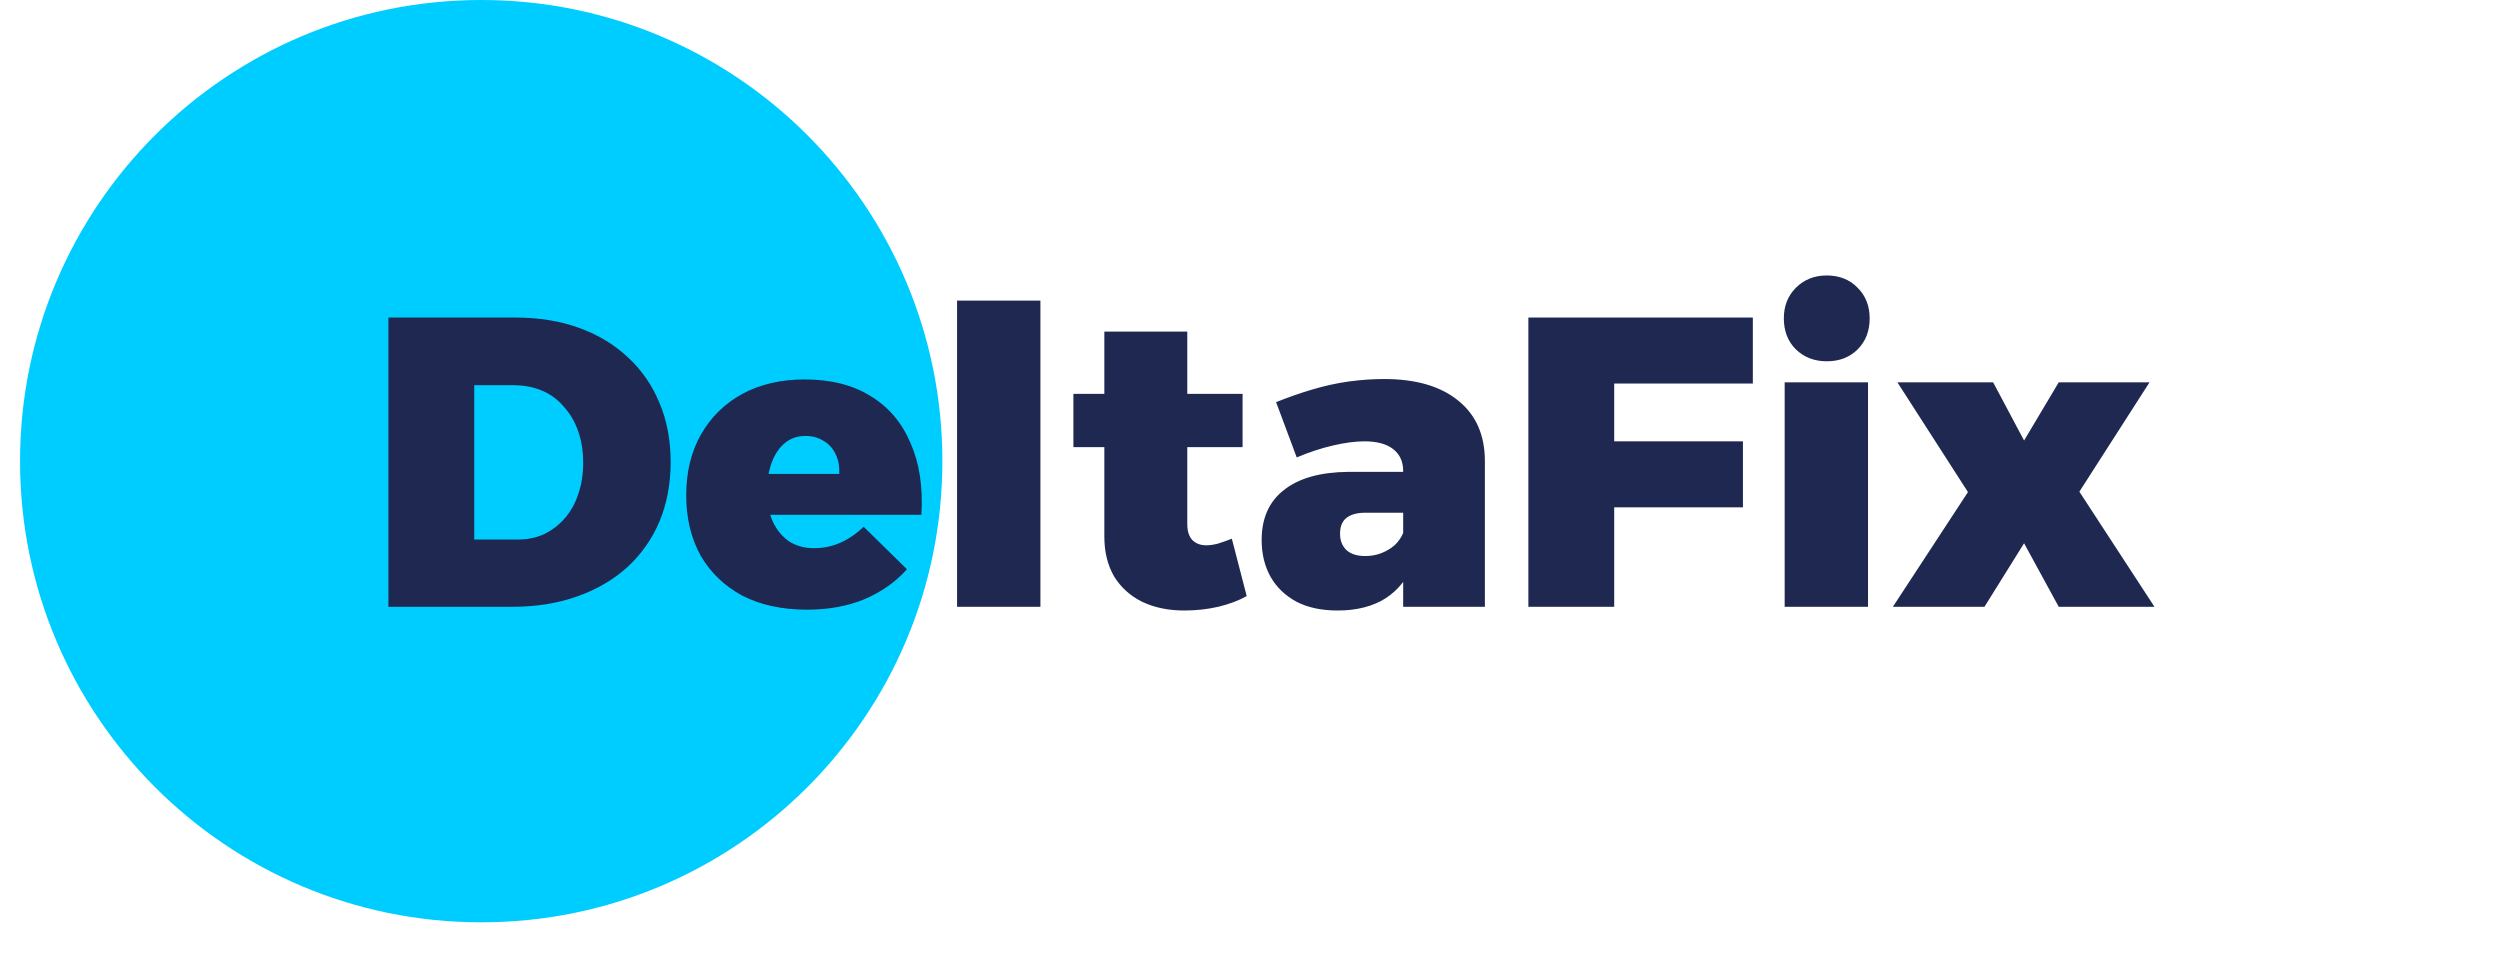 <svg width="103" height="40" viewBox="0 0 103 40" fill="none" xmlns="http://www.w3.org/2000/svg">
<g clip-path="url(#clip0_3_2)">
<path d="M38.826 19C38.826 29.493 30.32 38 19.826 38C9.333 38 0.826 29.493 0.826 19C0.826 8.507 9.333 0 19.826 0C30.32 0 38.826 8.507 38.826 19Z" fill="#00CDFF"/>
<path d="M21.222 13.083C22.197 13.083 23.075 13.225 23.857 13.508C24.639 13.791 25.308 14.194 25.863 14.715C26.43 15.236 26.866 15.865 27.172 16.602C27.478 17.327 27.631 18.138 27.631 19.033C27.631 19.928 27.478 20.744 27.172 21.481C26.866 22.206 26.424 22.835 25.846 23.368C25.268 23.889 24.577 24.292 23.772 24.575C22.979 24.858 22.089 25 21.103 25H16.003V13.083H21.222ZM21.324 22.229C21.732 22.229 22.095 22.155 22.412 22.008C22.741 21.849 23.024 21.634 23.262 21.362C23.511 21.079 23.698 20.744 23.823 20.359C23.959 19.974 24.027 19.543 24.027 19.067C24.027 18.591 23.959 18.16 23.823 17.775C23.687 17.378 23.489 17.038 23.228 16.755C22.979 16.46 22.678 16.239 22.327 16.092C21.976 15.945 21.585 15.871 21.154 15.871H19.539V22.229H21.324ZM34.579 19.526C34.591 19.209 34.54 18.937 34.426 18.71C34.313 18.472 34.149 18.291 33.933 18.166C33.718 18.03 33.469 17.962 33.185 17.962C32.845 17.962 32.556 18.064 32.318 18.268C32.092 18.461 31.916 18.727 31.791 19.067C31.667 19.407 31.604 19.792 31.604 20.223C31.604 20.722 31.684 21.147 31.842 21.498C32.012 21.849 32.239 22.121 32.522 22.314C32.817 22.495 33.157 22.586 33.542 22.586C34.29 22.586 34.97 22.291 35.582 21.702L37.367 23.453C36.891 23.986 36.302 24.399 35.599 24.694C34.908 24.977 34.126 25.119 33.253 25.119C32.222 25.119 31.332 24.926 30.584 24.541C29.848 24.144 29.275 23.595 28.867 22.892C28.471 22.178 28.272 21.351 28.272 20.41C28.272 19.447 28.476 18.608 28.884 17.894C29.292 17.18 29.859 16.625 30.584 16.228C31.321 15.831 32.177 15.633 33.151 15.633C34.239 15.633 35.152 15.865 35.888 16.33C36.625 16.783 37.169 17.429 37.52 18.268C37.883 19.095 38.03 20.076 37.962 21.209H31.145V19.526H34.579ZM39.431 12.386H42.865V25H39.431V12.386ZM48.916 21.583C48.916 21.878 48.984 22.099 49.12 22.246C49.267 22.393 49.46 22.467 49.698 22.467C49.834 22.467 49.993 22.444 50.174 22.399C50.355 22.342 50.548 22.274 50.752 22.195L51.364 24.558C51.047 24.739 50.656 24.887 50.191 25C49.738 25.102 49.273 25.153 48.797 25.153C48.14 25.153 47.562 25.034 47.063 24.796C46.576 24.558 46.19 24.212 45.907 23.759C45.635 23.294 45.499 22.745 45.499 22.11V13.661H48.916V21.583ZM44.224 16.228H51.194V18.421H44.224V16.228ZM56.247 21.124C55.907 21.124 55.646 21.198 55.465 21.345C55.295 21.481 55.21 21.696 55.21 21.991C55.21 22.274 55.3 22.501 55.482 22.671C55.663 22.83 55.918 22.909 56.247 22.909C56.485 22.909 56.706 22.869 56.91 22.79C57.114 22.711 57.295 22.603 57.454 22.467C57.612 22.32 57.731 22.15 57.811 21.957L58.236 23.181C58.009 23.804 57.629 24.292 57.097 24.643C56.564 24.983 55.901 25.153 55.108 25.153C54.45 25.153 53.889 25.034 53.425 24.796C52.96 24.547 52.603 24.207 52.354 23.776C52.104 23.334 51.98 22.824 51.98 22.246C51.98 21.351 52.286 20.665 52.898 20.189C53.51 19.702 54.394 19.452 55.55 19.441H58.117V21.124H56.247ZM57.811 19.407C57.811 19.022 57.675 18.721 57.403 18.506C57.131 18.291 56.734 18.183 56.213 18.183C55.839 18.183 55.408 18.24 54.921 18.353C54.433 18.466 53.935 18.631 53.425 18.846L52.575 16.568C53.085 16.364 53.589 16.188 54.088 16.041C54.586 15.894 55.079 15.786 55.567 15.718C56.065 15.65 56.553 15.616 57.029 15.616C58.332 15.616 59.346 15.911 60.072 16.5C60.808 17.089 61.177 17.922 61.177 18.999V25H57.811V19.407ZM62.969 13.083H72.217V15.803H66.505V18.183H71.809V20.903H66.505V25H62.969V13.083ZM73.528 15.752H76.962V25H73.528V15.752ZM75.262 11.349C75.784 11.349 76.209 11.519 76.537 11.859C76.866 12.188 77.03 12.607 77.03 13.117C77.03 13.638 76.866 14.063 76.537 14.392C76.209 14.721 75.784 14.885 75.262 14.885C74.752 14.885 74.327 14.721 73.987 14.392C73.659 14.063 73.494 13.638 73.494 13.117C73.494 12.607 73.659 12.188 73.987 11.859C74.327 11.519 74.752 11.349 75.262 11.349ZM78.173 15.752H82.117L83.392 18.149L84.82 15.752H88.56L85.67 20.257L88.764 25H84.82L83.392 22.382L81.76 25H77.986L81.08 20.274L78.173 15.752Z" fill="#1E2850"/>
</g>
<defs>
<clipPath id="clip0_3_2">
<rect width="103" height="40" fill="white"/>
</clipPath>
</defs>
</svg>
